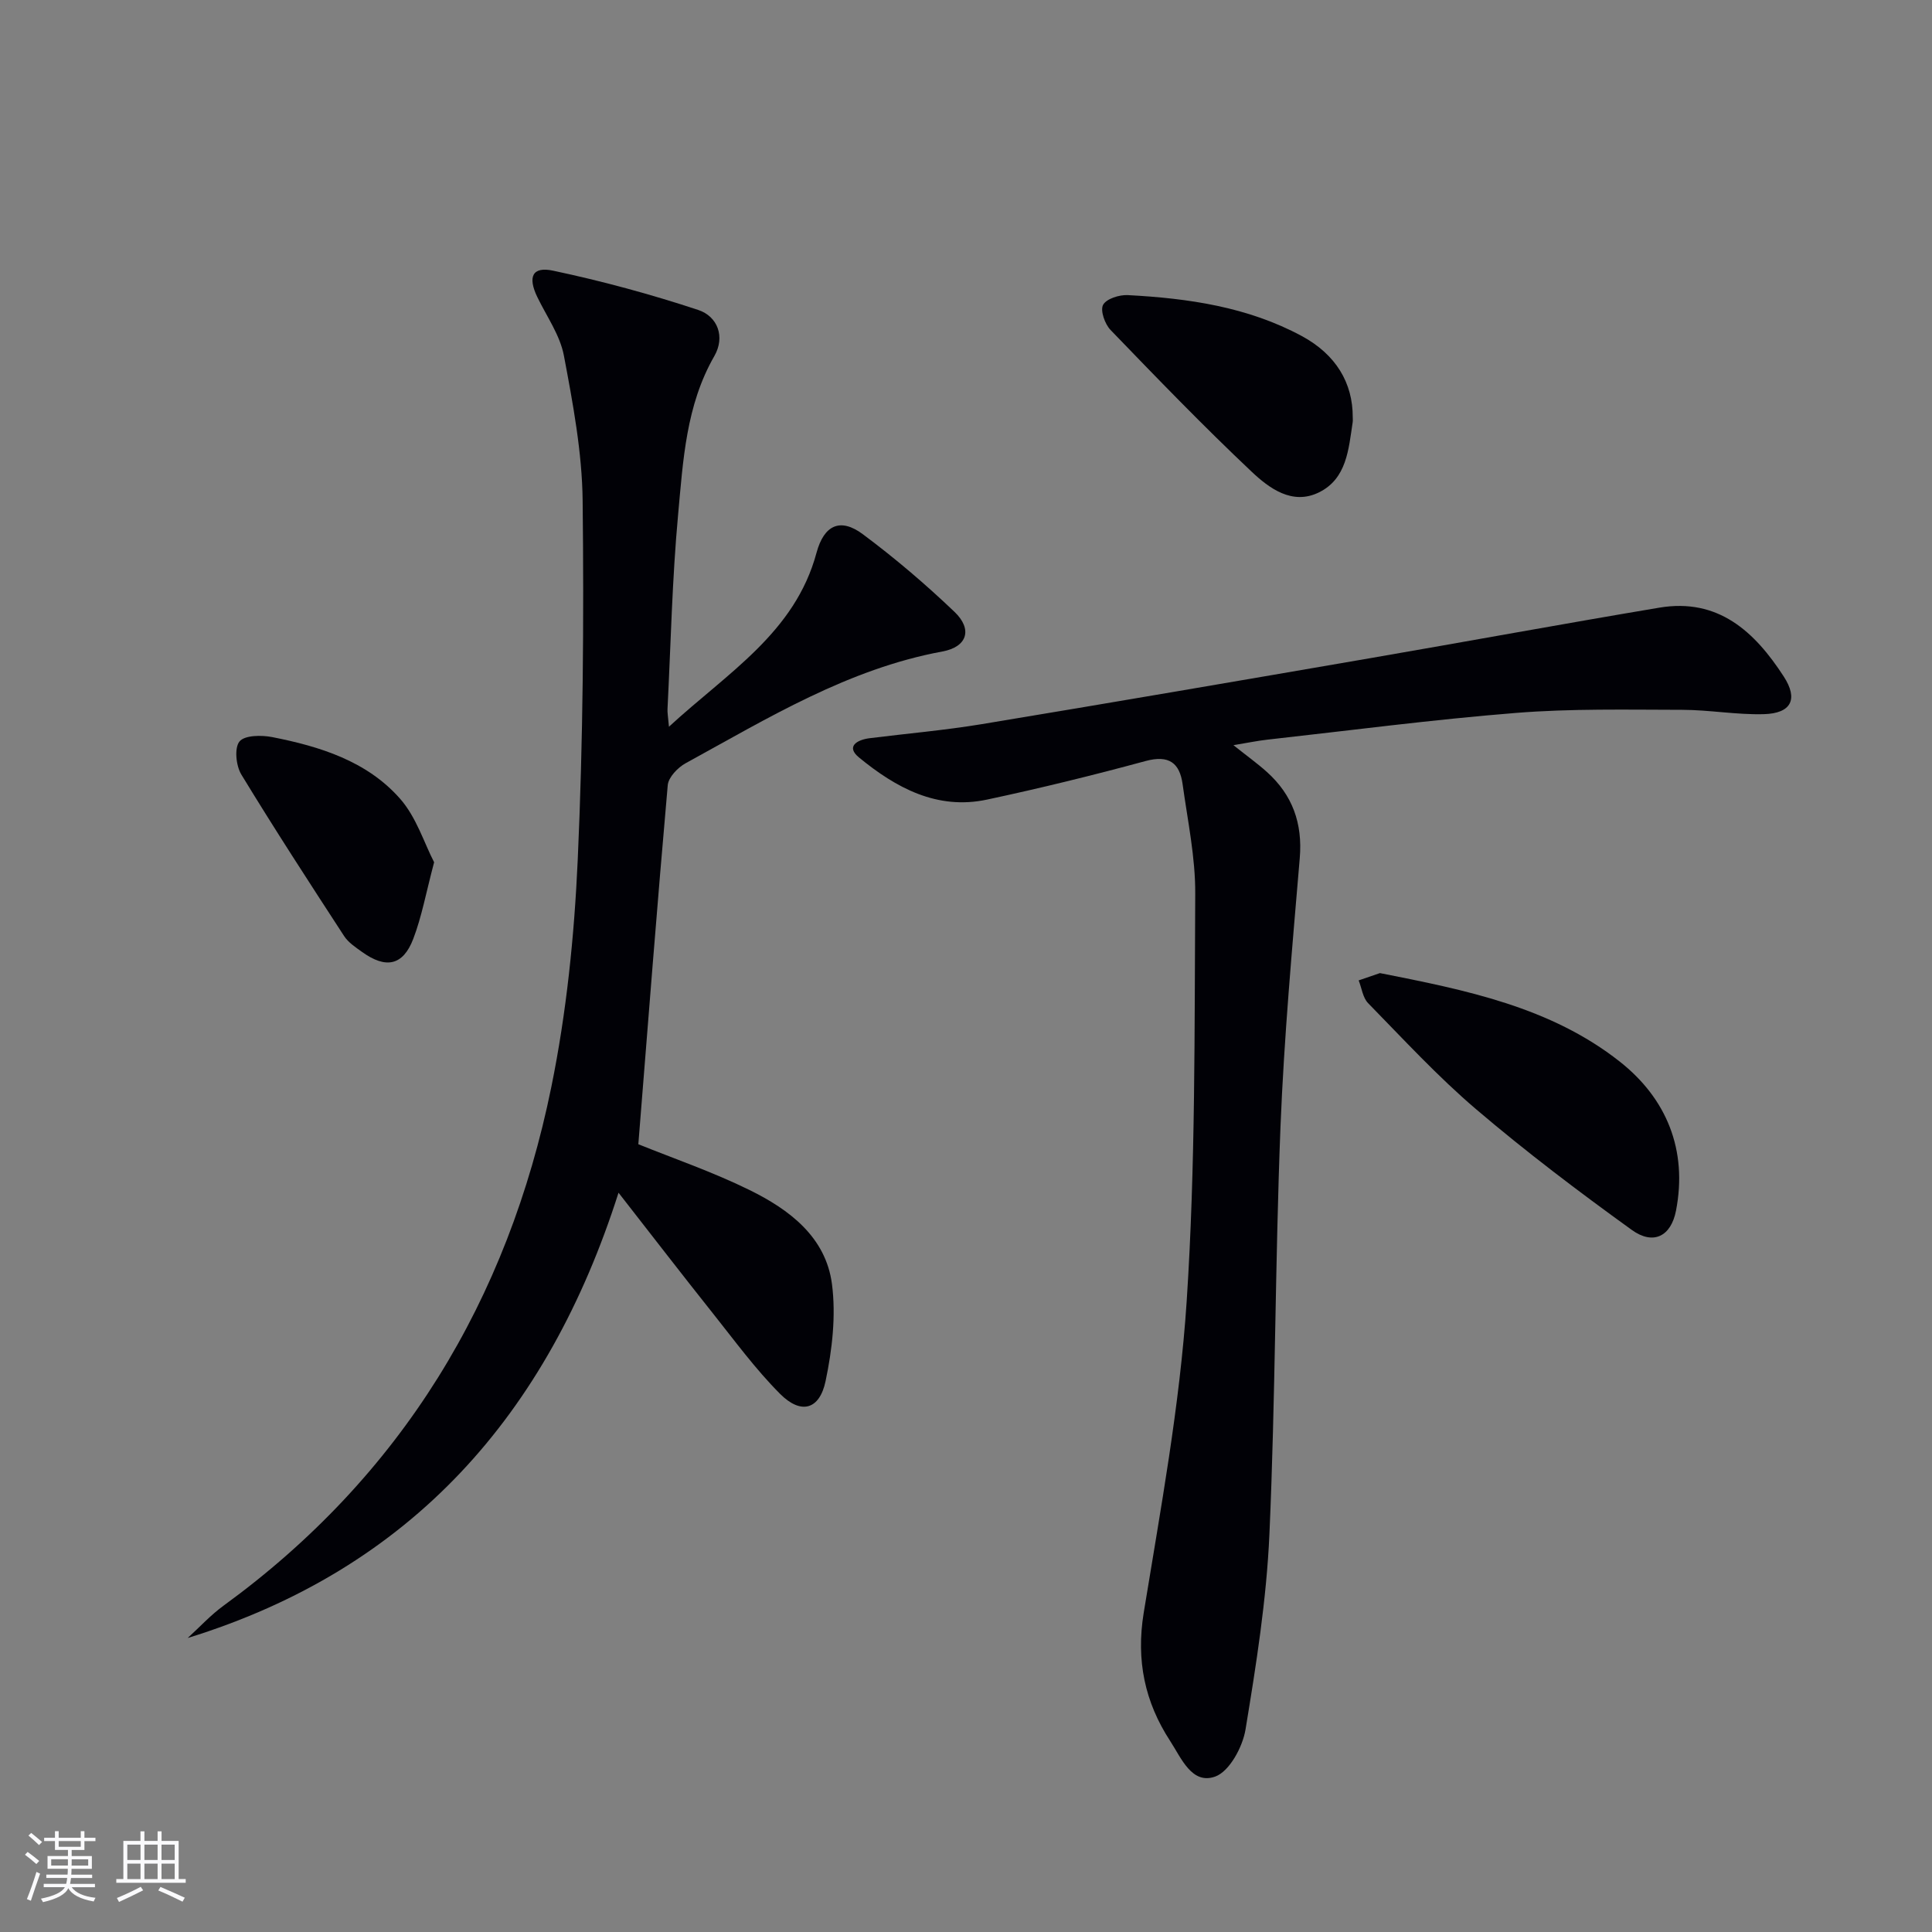 <svg enable-background="new 0 0 400 400" viewBox="0 0 400 400" xmlns="http://www.w3.org/2000/svg"><rect x="0" y="0" width="400" height="400" fill="#808080" stroke="none"/><g fill="#010106"><path d="m128.06 246.94c-14.66 45.96-42.88 77.89-89.2 92.19 2.46-2.24 4.74-4.74 7.42-6.69 36.85-26.83 58.86-63.2 67.87-107.41 3.14-15.4 4.75-31.24 5.46-46.96 1.12-24.76 1.29-49.59 1.02-74.39-.11-10.04-2.01-20.13-3.88-30.05-.8-4.24-3.57-8.12-5.51-12.14-2-4.15-1.06-6.37 3.27-5.45 10.15 2.15 20.22 4.88 30.07 8.14 3.97 1.32 5.62 5.53 3.31 9.55-5.86 10.2-6.46 21.58-7.49 32.75-1.24 13.4-1.52 26.88-2.2 40.33-.04.77.12 1.55.3 3.65 12.2-11.24 26.09-19.46 30.55-36.01 1.55-5.75 4.92-7.32 9.57-3.86 6.65 4.95 13 10.36 19 16.09 3.77 3.6 2.66 7.25-2.49 8.2-19.55 3.61-36.16 13.82-53.18 23.14-1.62.89-3.55 2.9-3.7 4.53-2.19 24.8-4.11 49.62-6.09 74.35 7.21 2.92 15.36 5.71 23.02 9.48 8.23 4.04 15.8 9.72 17.07 19.48.85 6.55.05 13.55-1.32 20.07-1.25 5.96-5.09 6.99-9.41 2.67-5.14-5.15-9.48-11.11-14.03-16.82-6.28-7.89-12.46-15.91-19.43-24.84z"/><path d="m255.37 154.28c2.81 2.24 4.96 3.78 6.92 5.54 5.31 4.77 7.42 10.63 6.81 17.86-1.56 18.52-3.25 37.06-3.99 55.62-1.11 28.1-1.04 56.24-2.29 84.33-.6 13.54-2.74 27.05-4.95 40.45-.6 3.63-3.33 8.68-6.28 9.74-4.83 1.73-7.02-3.84-9.31-7.35-5.27-8.08-7.09-16.71-5.49-26.54 3.49-21.44 7.48-42.92 8.9-64.54 1.84-28.02 1.6-56.2 1.77-84.31.05-7.56-1.57-15.15-2.61-22.7-.61-4.44-2.84-6.12-7.66-4.82-10.87 2.95-21.83 5.64-32.85 7.99-10.36 2.21-18.89-2.48-26.5-8.73-2.76-2.27-.39-3.65 2.18-3.98 7.74-.97 15.53-1.64 23.22-2.91 26.85-4.44 53.67-9.05 80.49-13.67 19.94-3.44 39.85-7.1 59.81-10.45 12.21-2.05 19.76 4.98 25.77 14.26 3.04 4.69 1.56 7.64-4.15 7.79-5.62.15-11.27-.89-16.91-.9-11.45-.02-22.96-.27-34.35.64-17.21 1.37-34.35 3.63-51.52 5.54-2.12.24-4.21.68-7.01 1.14z"/><path d="m285.7 201.47c17.75 3.5 35.3 7.01 49.65 18.32 9.69 7.64 14.08 18.29 11.65 30.86-1.04 5.36-4.73 7.19-9.16 3.99-11.01-7.94-21.87-16.16-32.2-24.96-7.95-6.77-15.07-14.51-22.39-21.99-1.1-1.13-1.32-3.12-1.95-4.71 1.5-.51 3-1.03 4.4-1.51z"/><path d="m280.07 86.4c0 .33.04.67-.01 1-.85 5.59-1.21 11.73-7.02 14.56-5.5 2.68-10.26-.87-13.89-4.29-10.04-9.47-19.63-19.41-29.22-29.35-1.18-1.22-2.17-4.03-1.55-5.2.67-1.26 3.37-2.12 5.13-2.02 12.5.66 24.82 2.43 36.04 8.49 7.03 3.81 10.55 9.68 10.52 16.81z"/><path d="m89.88 178.52c-1.68 6.33-2.56 11.26-4.32 15.86-2.12 5.55-5.66 6.26-10.6 2.71-1.34-.96-2.84-1.95-3.71-3.28-7.21-11.08-14.42-22.17-21.29-33.46-1.1-1.82-1.47-5.48-.38-6.83 1.07-1.32 4.56-1.35 6.79-.91 9.87 1.94 19.57 4.96 26.41 12.7 3.42 3.84 5.05 9.27 7.1 13.21z"/></g><path d="m5.17 384 .55-.58c.85.61 1.65 1.24 2.4 1.87l-.59.64c-.83-.73-1.62-1.38-2.36-1.93m1.22 9.53-.82-.34c.71-1.76 1.37-3.64 1.98-5.63.24.13.5.25.76.36-.6 1.67-1.24 3.54-1.92 5.61m-.5-13.5.57-.54c.56.44 1.31 1.06 2.26 1.87l-.64.64c-.68-.66-1.41-1.32-2.19-1.97m3.25.46h2.24v-1.36h.77v1.36h4.57v-1.36h.76v1.36h2.28v.69h-2.28v1.84h-2.64v1.26h4.18v2.64h-4.21c0 .45-.02.86-.05 1.21h4.32v.69h-4.38c-.04.34-.1.75-.19 1.22h5.15v.69h-4.82c.87 1.19 2.51 1.92 4.93 2.19-.17.32-.3.57-.37.76-2.77-.49-4.52-1.41-5.26-2.76-.56 1.26-2.3 2.23-5.24 2.9-.12-.24-.26-.48-.43-.72 2.73-.55 4.38-1.34 4.96-2.38h-4.38v-.69h4.65c.1-.38.17-.79.21-1.22h-4.32v-.69h4.4c.03-.34.05-.75.05-1.21h-4.2v-2.64h4.23v-1.26h-2.69v-1.84h-2.24zm1.46 4.46v1.29h3.45c.01-.4.02-.57.01-.53v-.32-.45h-3.46zm1.55-2.59h4.57v-1.19h-4.57zm6.11 2.59h-3.42v.77c-.01.19-.01.37-.02.53h3.44z" fill="#fafafc"/><path d="m32.63 379.16h.82v1.98h3.54v7.89h1.46v.78h-14.37v-.78h1.46v-7.89h3.54v-1.98h.82v1.98h2.73zm-3.49 11.48.5.73c-1.61.82-3.28 1.63-5 2.41-.13-.27-.28-.55-.44-.82 1.75-.72 3.4-1.49 4.94-2.32m-2.78-5.55h2.73v-3.18h-2.73zm0 3.95h2.73v-3.2h-2.73zm3.54-3.95h2.73v-3.18h-2.73zm0 3.95h2.73v-3.2h-2.73zm7.89 4.68c-1.84-.92-3.51-1.7-5.02-2.32l.45-.73c1.89.8 3.57 1.55 5.04 2.23zm-1.62-11.81h-2.73v3.18h2.73zm-2.73 7.13h2.73v-3.2h-2.73z" fill="#fafafc"/></svg>
